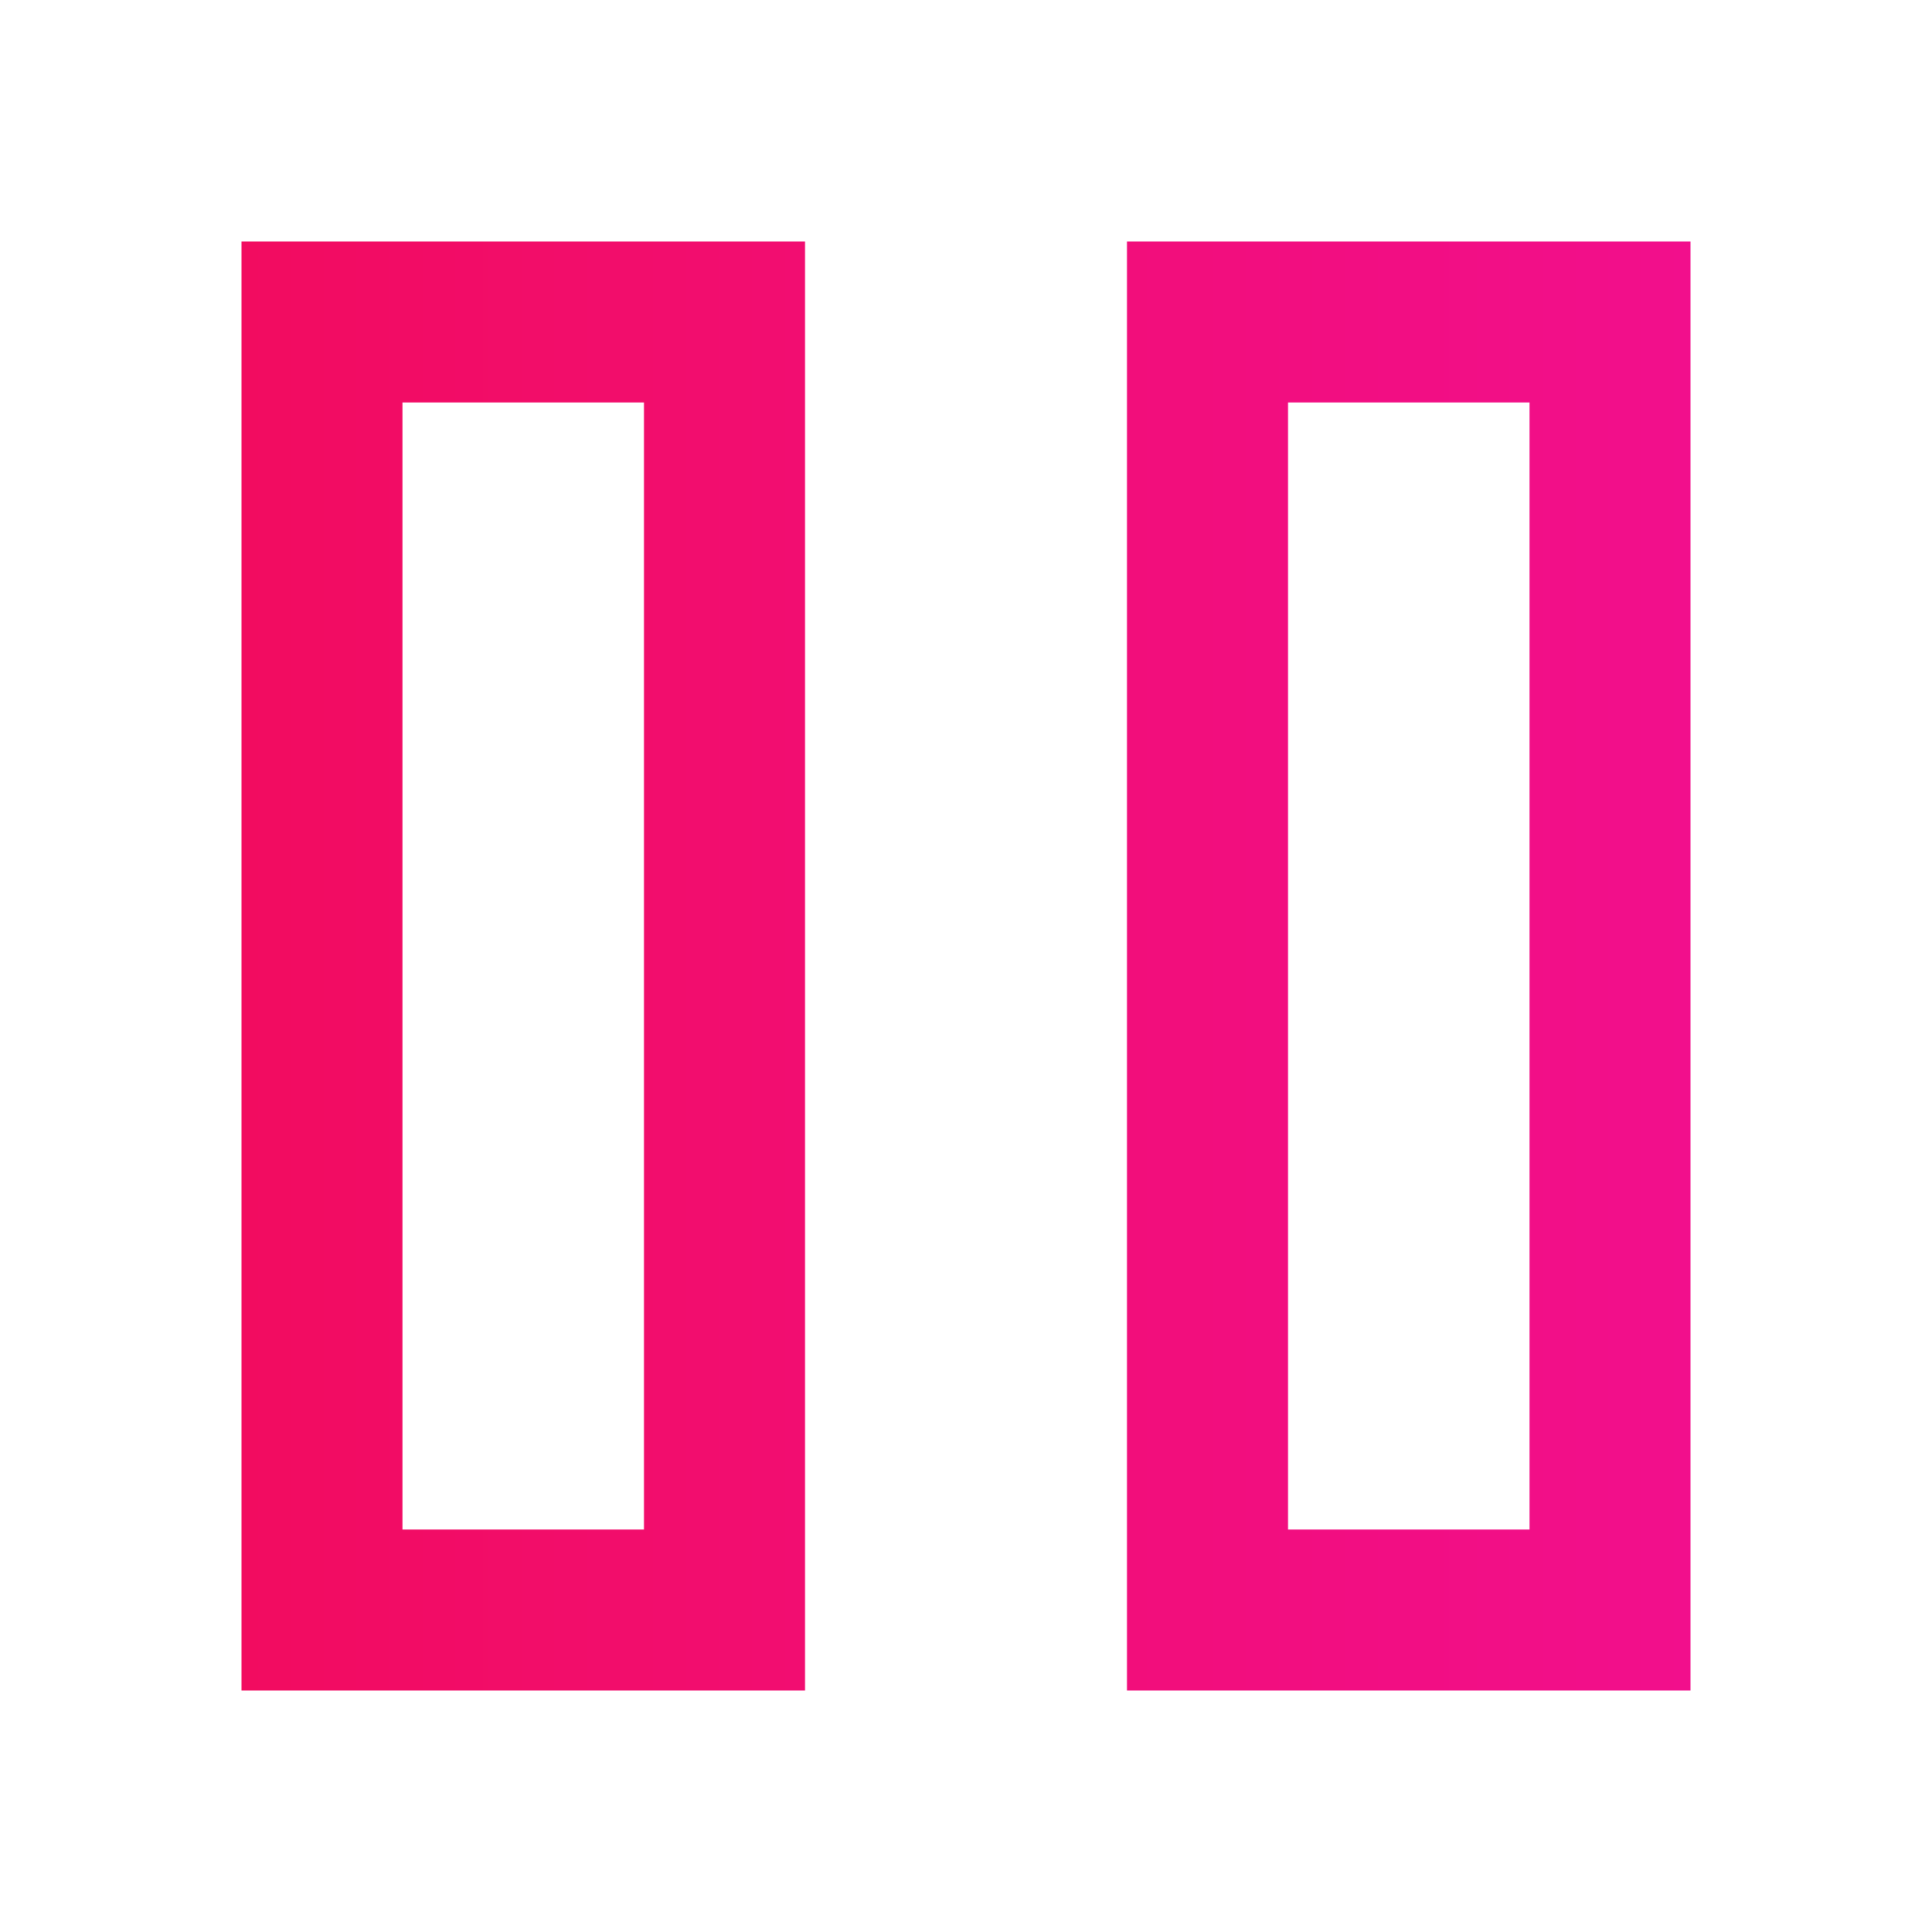 <svg width="24" height="24" viewBox="0 0 24 24" fill="none" xmlns="http://www.w3.org/2000/svg">
<path d="M20 4V20H15V4H20ZM9 4V20H4V4H9Z" stroke="url(#paint0_linear_448_40712)" stroke-width="2"/>
<defs>
<linearGradient id="paint0_linear_448_40712" x1="21" y1="12" x2="3" y2="12" gradientUnits="userSpaceOnUse">
<stop stop-color="#F20F8C"/>
<stop offset="1" stop-color="#F20C60"/>
</linearGradient>
</defs>
</svg>
